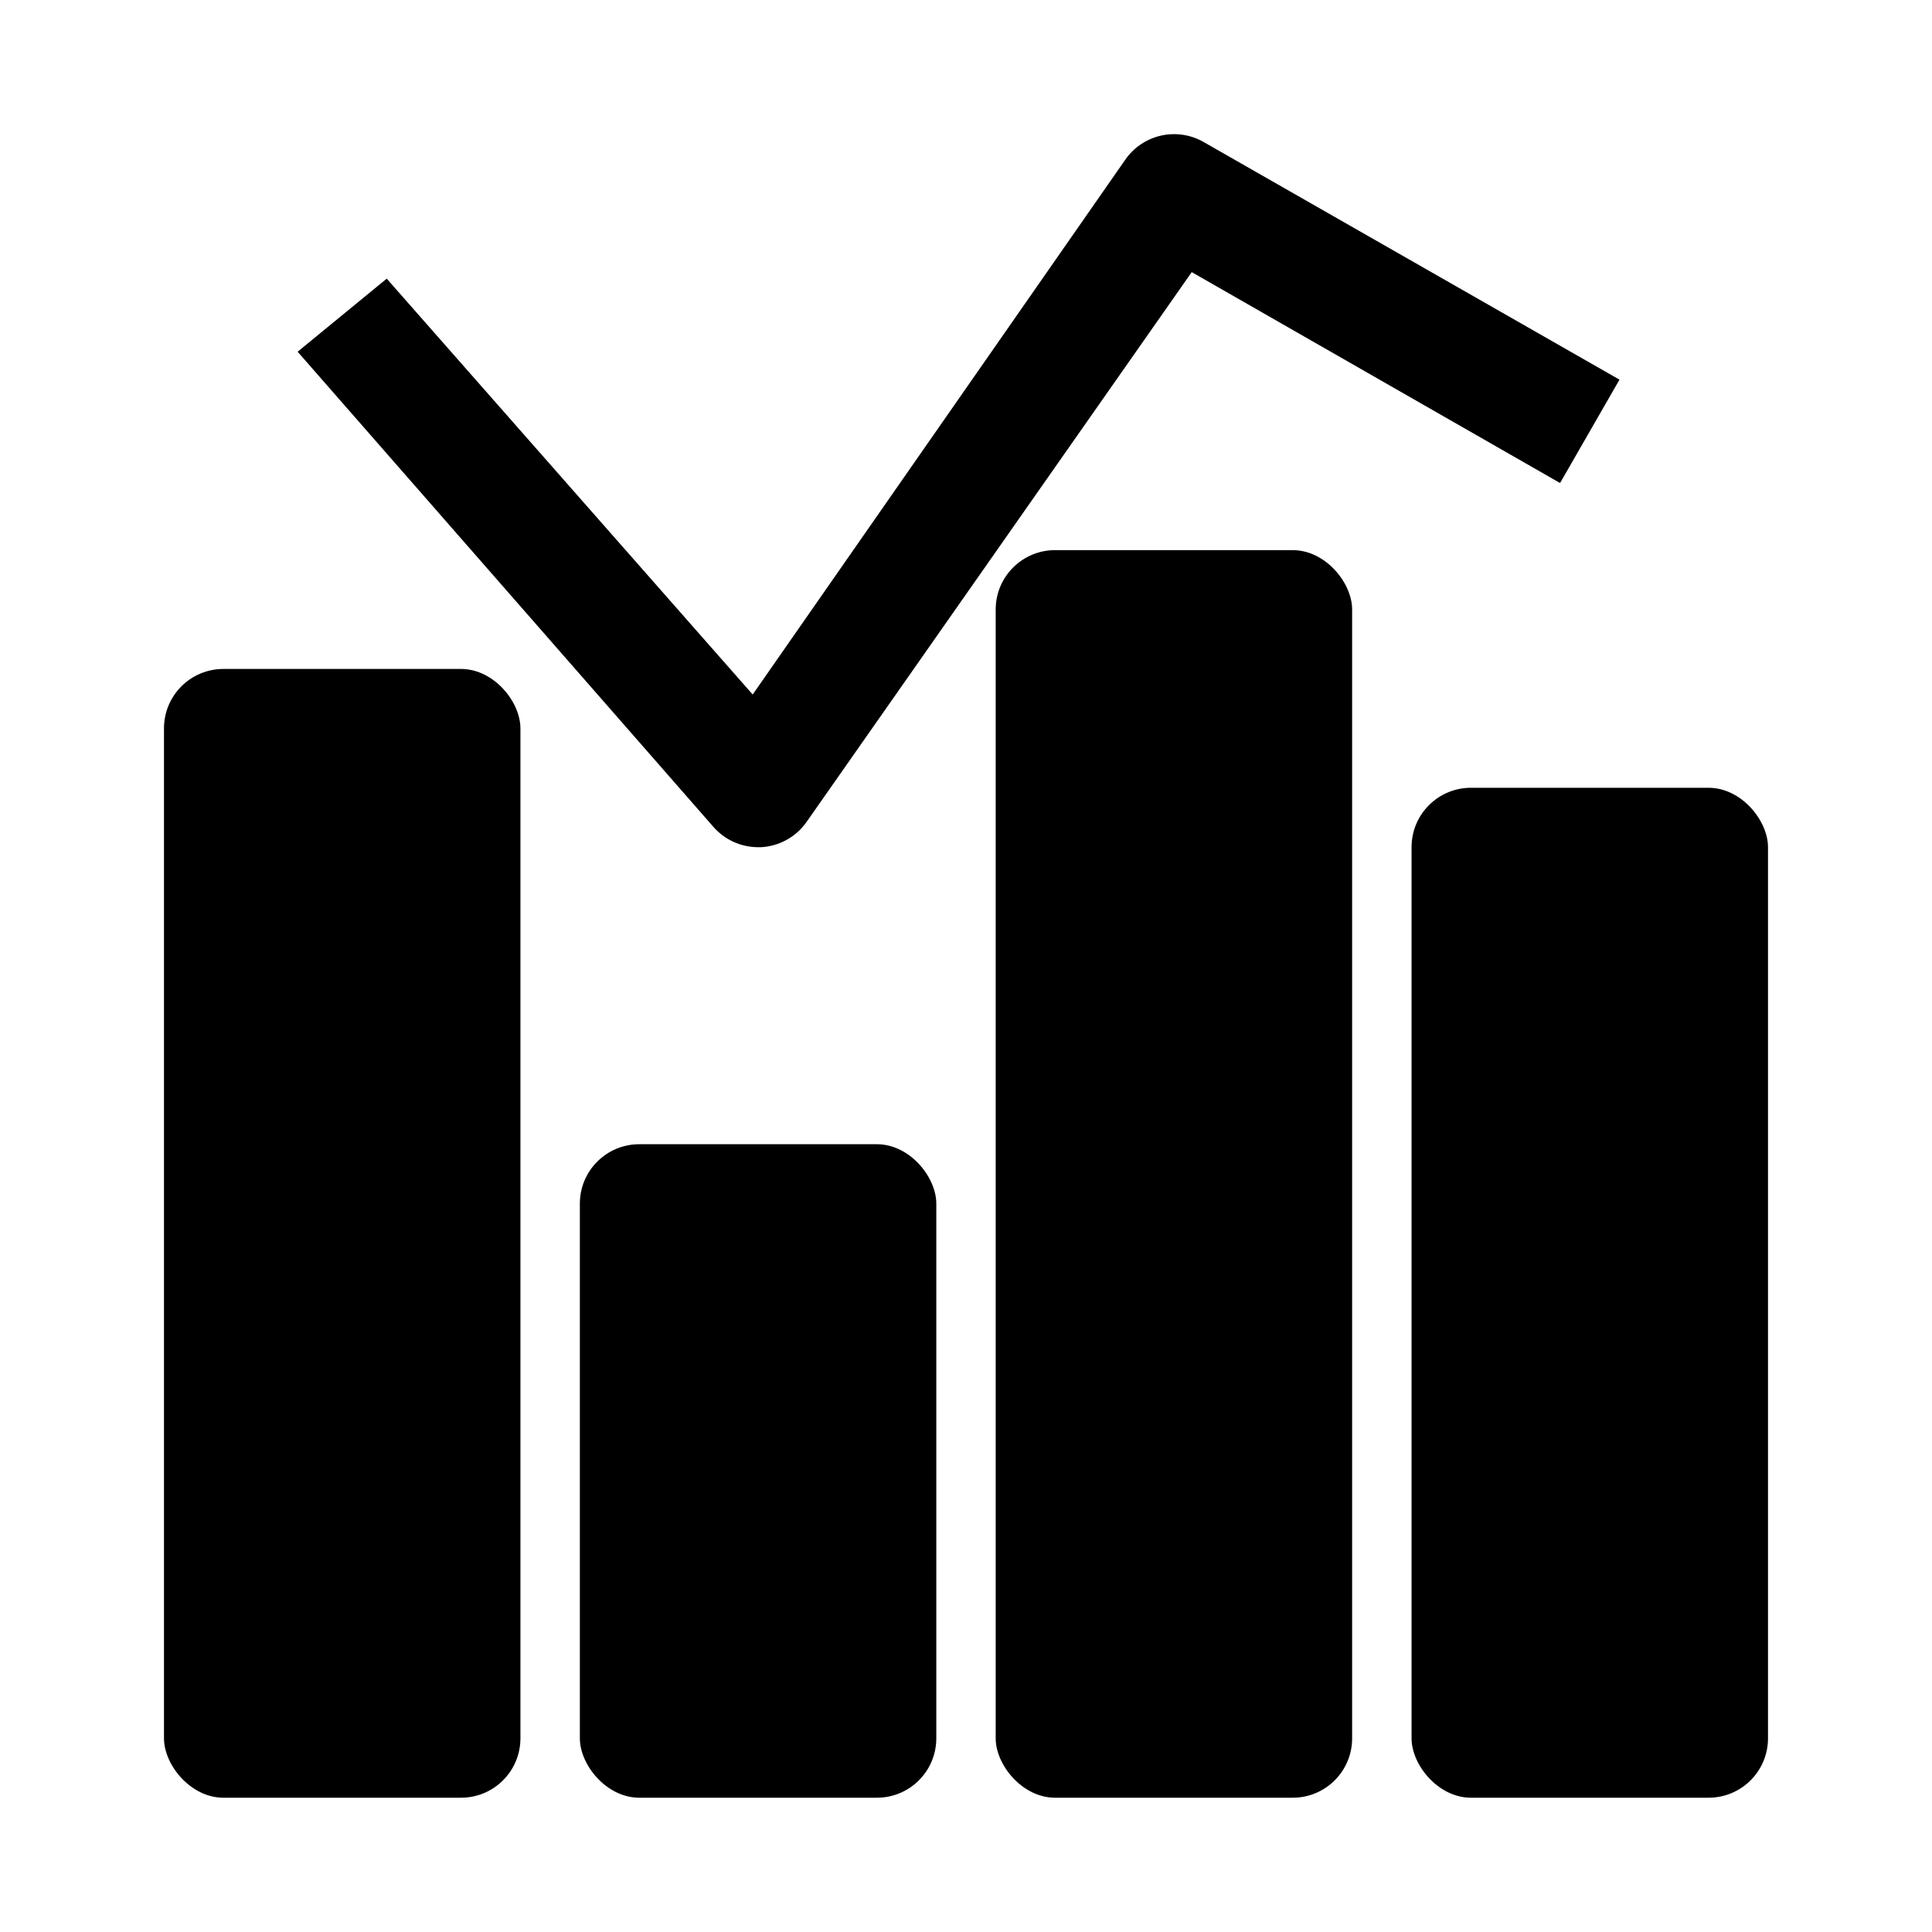 <?xml version="1.0" encoding="UTF-8"?>
<!-- Uploaded to: SVG Repo, www.svgrepo.com, Generator: SVG Repo Mixer Tools -->
<svg fill="#000000" width="800px" height="800px" version="1.1" viewBox="144 144 512 512" xmlns="http://www.w3.org/2000/svg">
 <g>
  <path d="m533.82 352.77h62.977c8.695 0 15.742 8.695 15.742 15.742v236.16c0 8.695-7.051 15.742-15.742 15.742h-62.977c-8.695 0-15.742-8.695-15.742-15.742v-236.16c0-8.695 7.051-15.742 15.742-15.742z"/>
  <path d="m203.2 321.28h62.977c8.695 0 15.742 8.695 15.742 15.742v267.65c0 8.695-7.051 15.742-15.742 15.742h-62.977c-8.695 0-15.742-8.695-15.742-15.742v-267.65c0-8.695 7.051-15.742 15.742-15.742z"/>
  <path d="m313.41 447.23h62.977c8.695 0 15.742 8.695 15.742 15.742v141.7c0 8.695-7.051 15.742-15.742 15.742h-62.977c-8.695 0-15.742-8.695-15.742-15.742v-141.7c0-8.695 7.051-15.742 15.742-15.742z"/>
  <path d="m423.61 289.79h62.977c8.695 0 15.742 8.695 15.742 15.742v299.14c0 8.695-7.051 15.742-15.742 15.742h-62.977c-8.695 0-15.742-8.695-15.742-15.742v-299.14c0-8.695 7.051-15.742 15.742-15.742z"/>
  <path d="m573.18 244.61-110.21-62.977c-3.426-1.961-7.465-2.562-11.312-1.691-3.852 0.875-7.231 3.164-9.473 6.414l-98.715 141.7-96.984-110.21-23.613 19.363 110.21 125.95c2.984 3.398 7.285 5.348 11.809 5.356h0.789-0.004c4.875-0.258 9.352-2.758 12.125-6.769l102.02-145.63 97.613 55.891z"/>
 </g>
</svg>